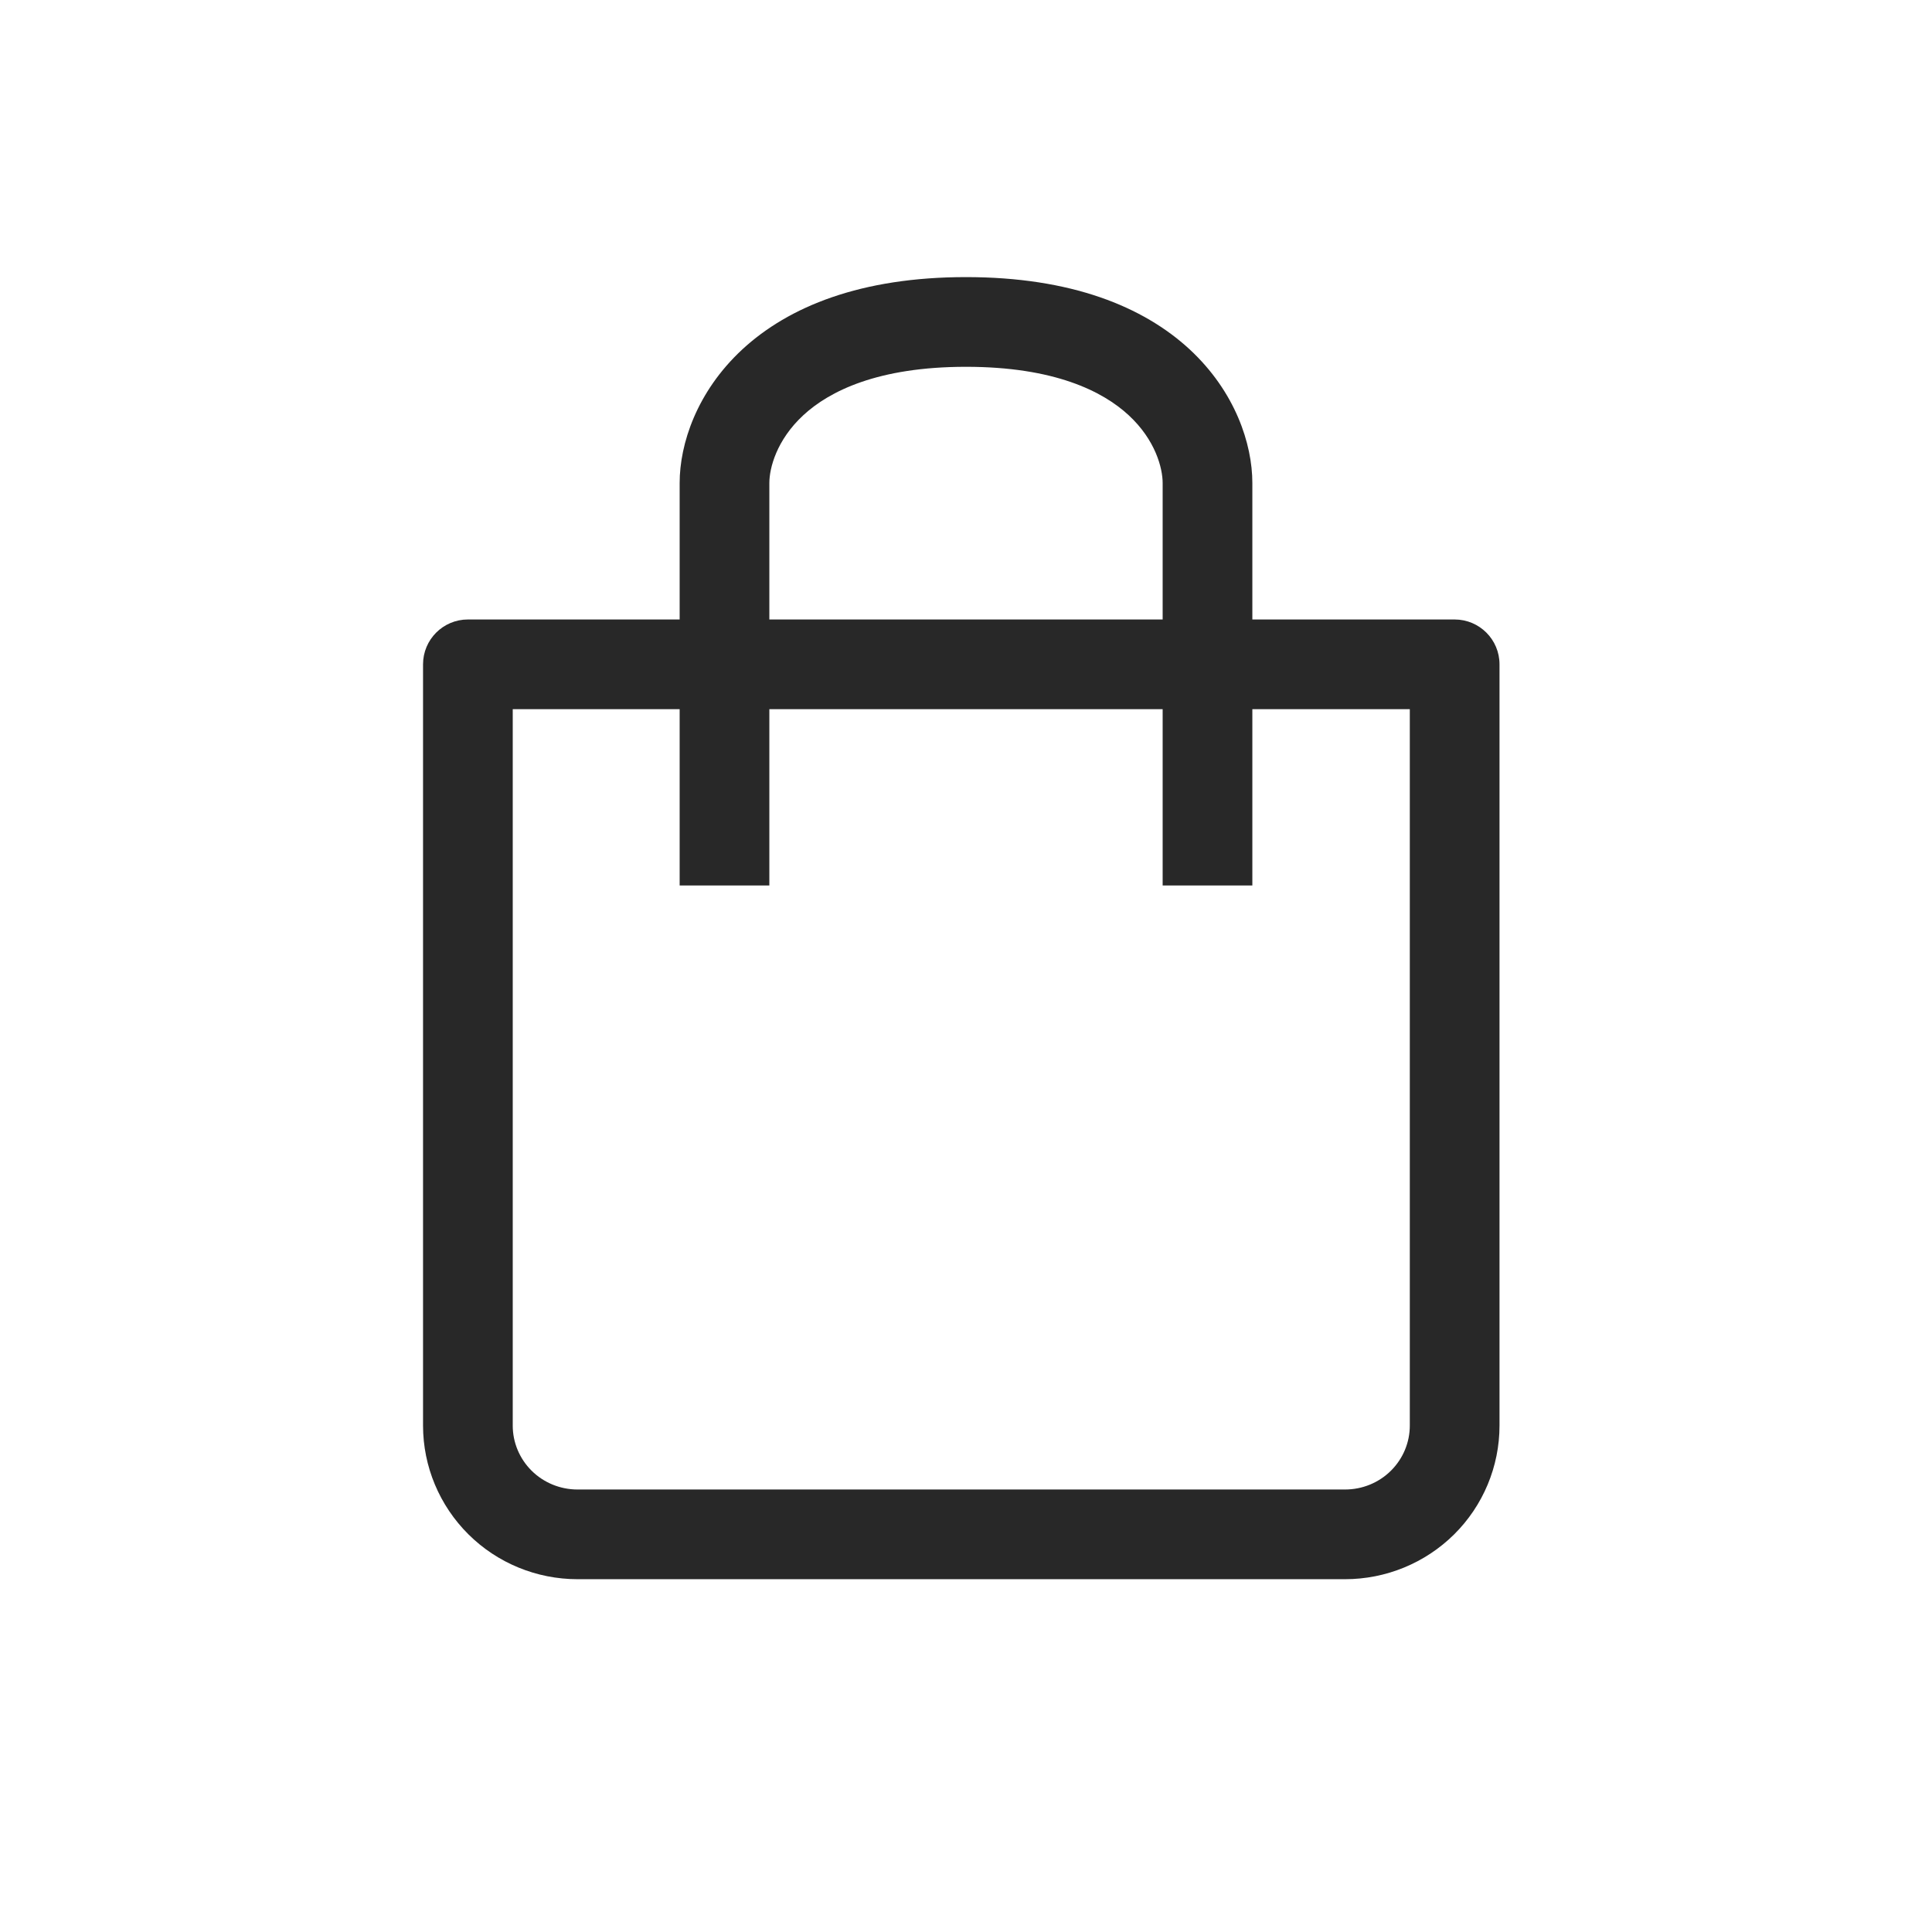 <?xml version="1.0" encoding="UTF-8"?> <svg xmlns="http://www.w3.org/2000/svg" width="28" height="28" viewBox="0 0 28 28" fill="none"> <path fill-rule="evenodd" clip-rule="evenodd" d="M11.15 7C11.15 6.785 11.254 6.377 11.642 6.018C12.019 5.669 12.722 5.316 14 5.316C15.278 5.316 15.981 5.669 16.358 6.018C16.746 6.377 16.85 6.785 16.85 7H18.15C18.15 6.436 17.904 5.678 17.242 5.064C16.569 4.442 15.522 4.016 14 4.016C12.478 4.016 11.431 4.442 10.758 5.064C10.096 5.678 9.85 6.436 9.85 7H11.15ZM11.15 7V8.978H16.85V7H18.15V8.978H21.082C21.441 8.978 21.732 9.269 21.732 9.628V20.661C21.732 21.253 21.495 21.82 21.075 22.237C20.654 22.654 20.085 22.887 19.493 22.887H8.37C7.778 22.887 7.209 22.654 6.789 22.237C6.369 21.82 6.131 21.253 6.131 20.661V9.628C6.131 9.269 6.422 8.978 6.781 8.978H9.85V7H11.15ZM9.85 12.833V10.278H7.431V20.661C7.431 20.905 7.529 21.14 7.704 21.314C7.88 21.489 8.12 21.587 8.37 21.587H19.493C19.744 21.587 19.983 21.489 20.159 21.314C20.334 21.14 20.432 20.905 20.432 20.661V10.278H18.15V12.833H16.85V10.278H11.15V12.833H9.85Z" fill="#282828"></path> </svg> 